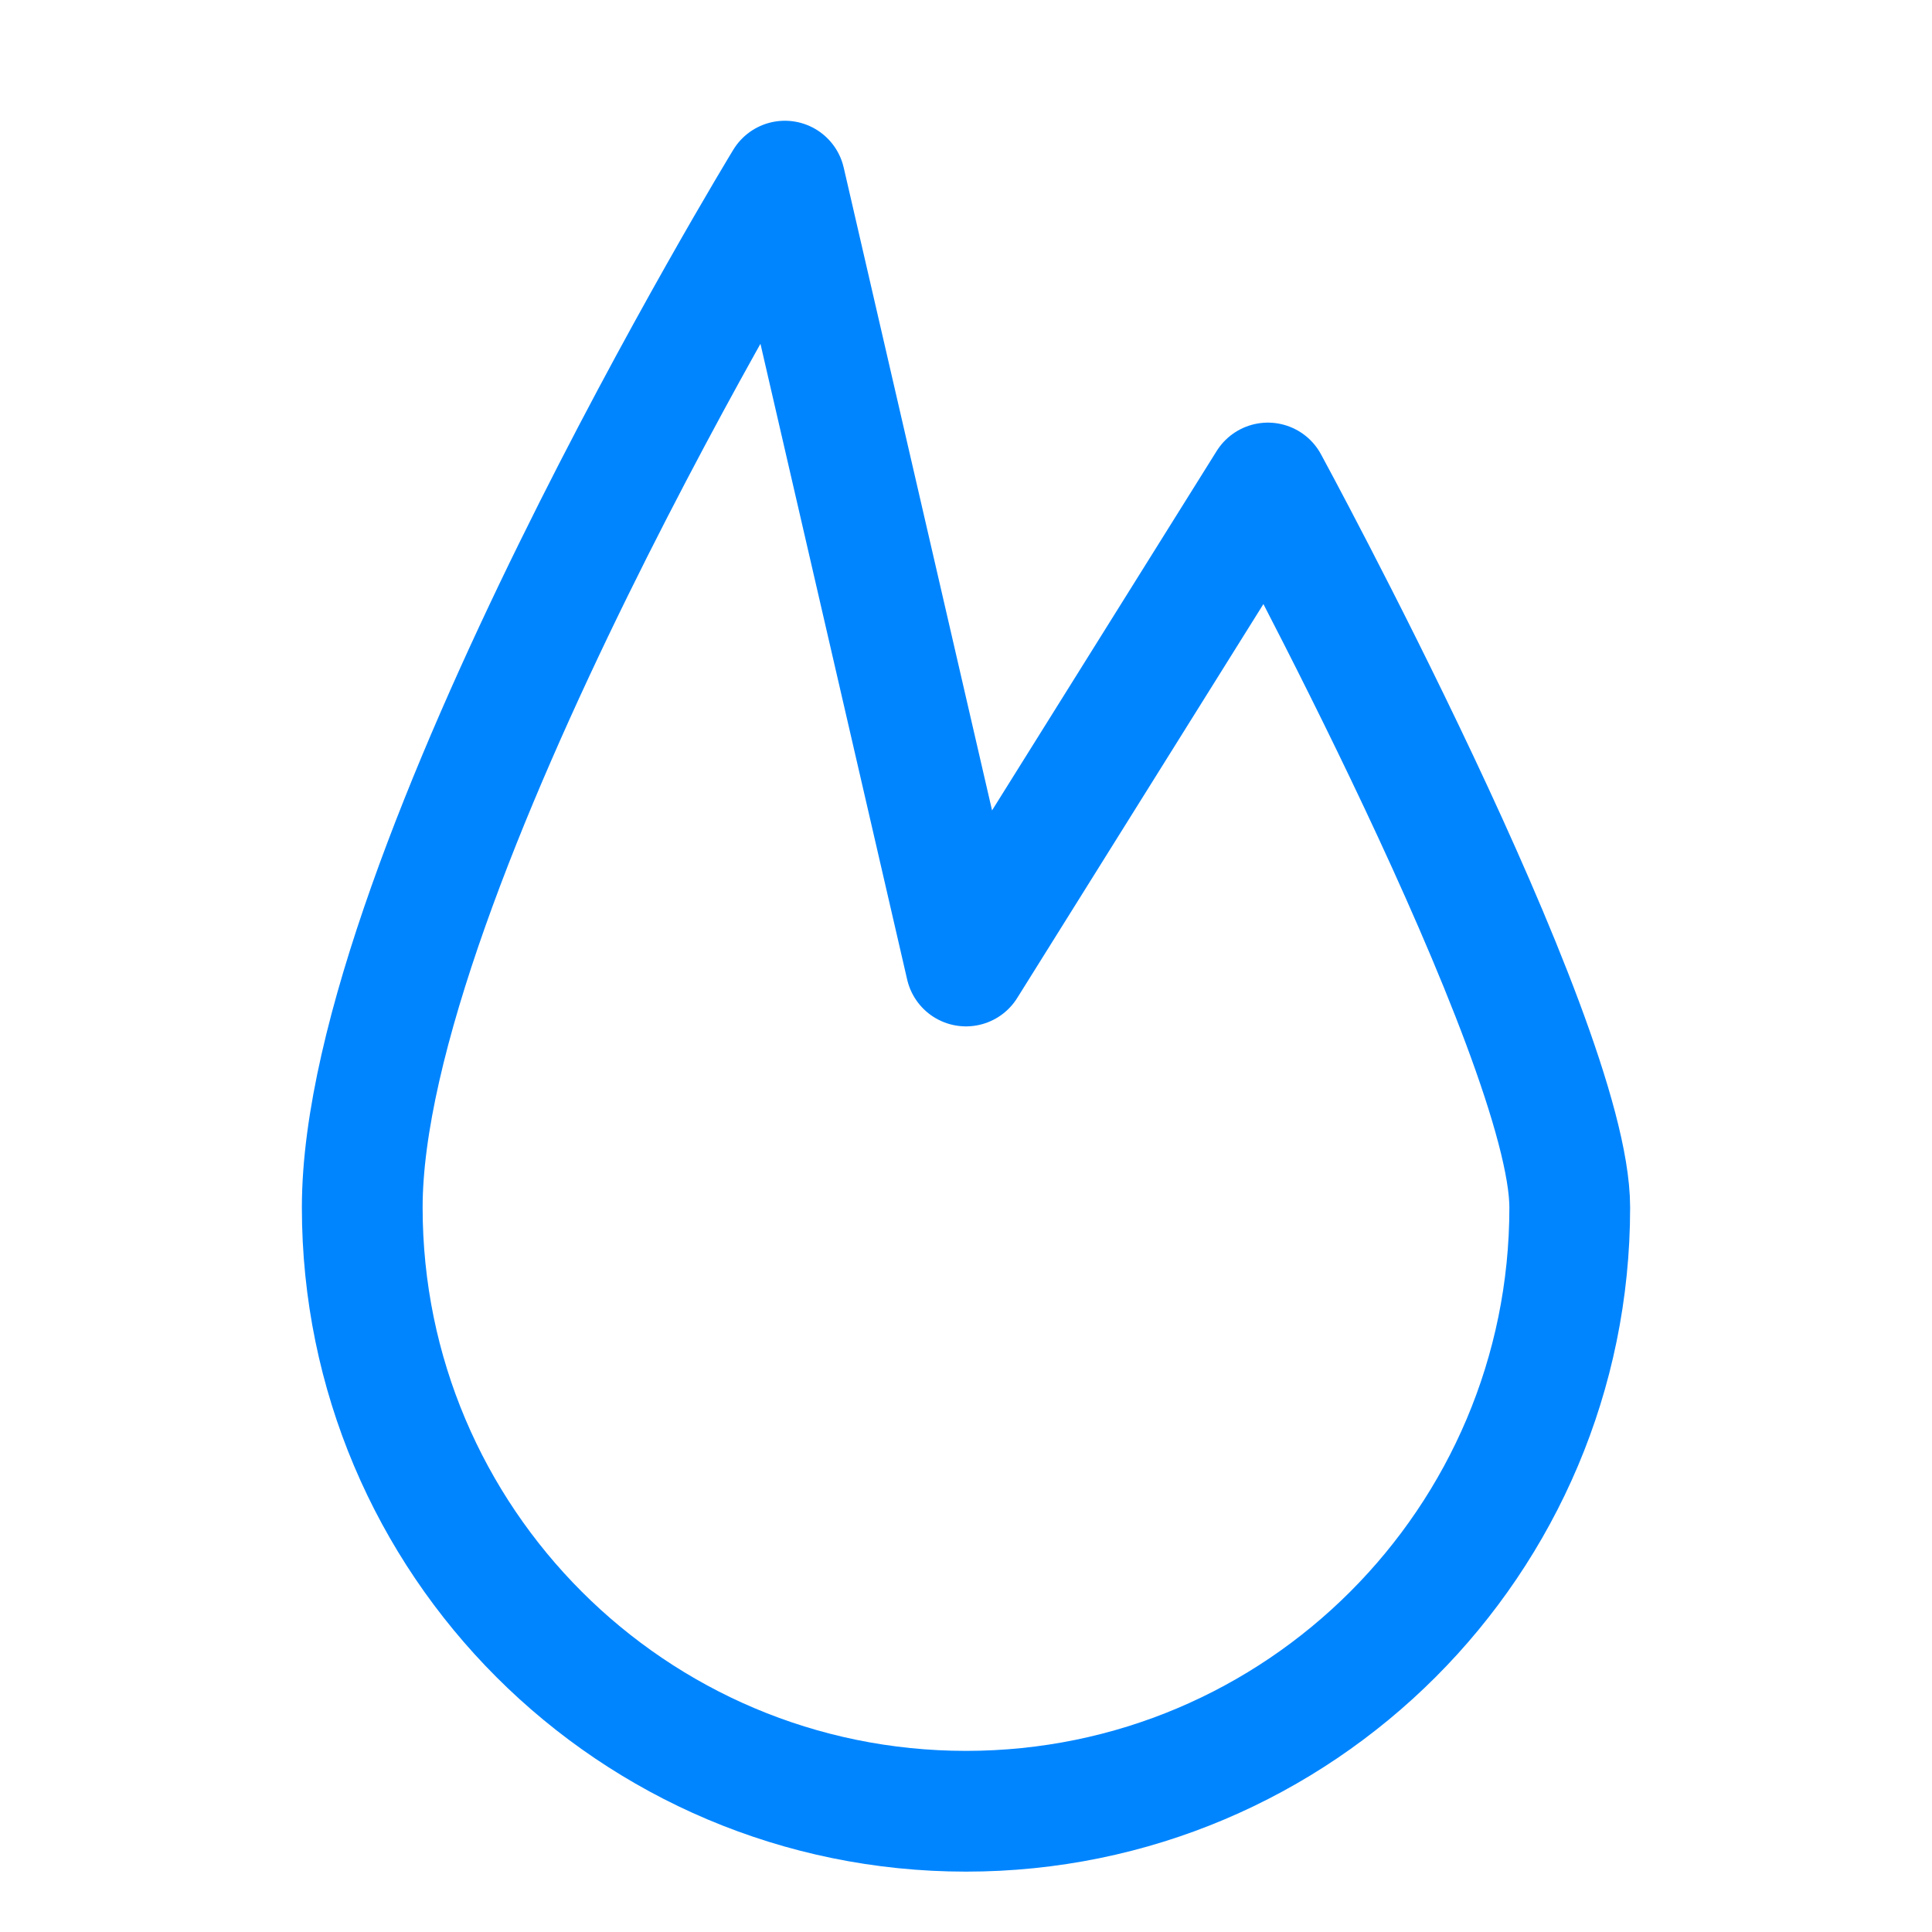 <svg width="16" height="16" viewBox="0 0 16 16" fill="none" xmlns="http://www.w3.org/2000/svg">
    <path d="M13 10C13 12.761 10.761 15 8 15C5.239 15 3 12.761 3 10C3 7.239 6.5 1.5 6.5 1.5L8 8L10.5 4C10.5 4 13 8.6 13 10Z" stroke="#0085FF" stroke-linejoin="round"/>
</svg>
